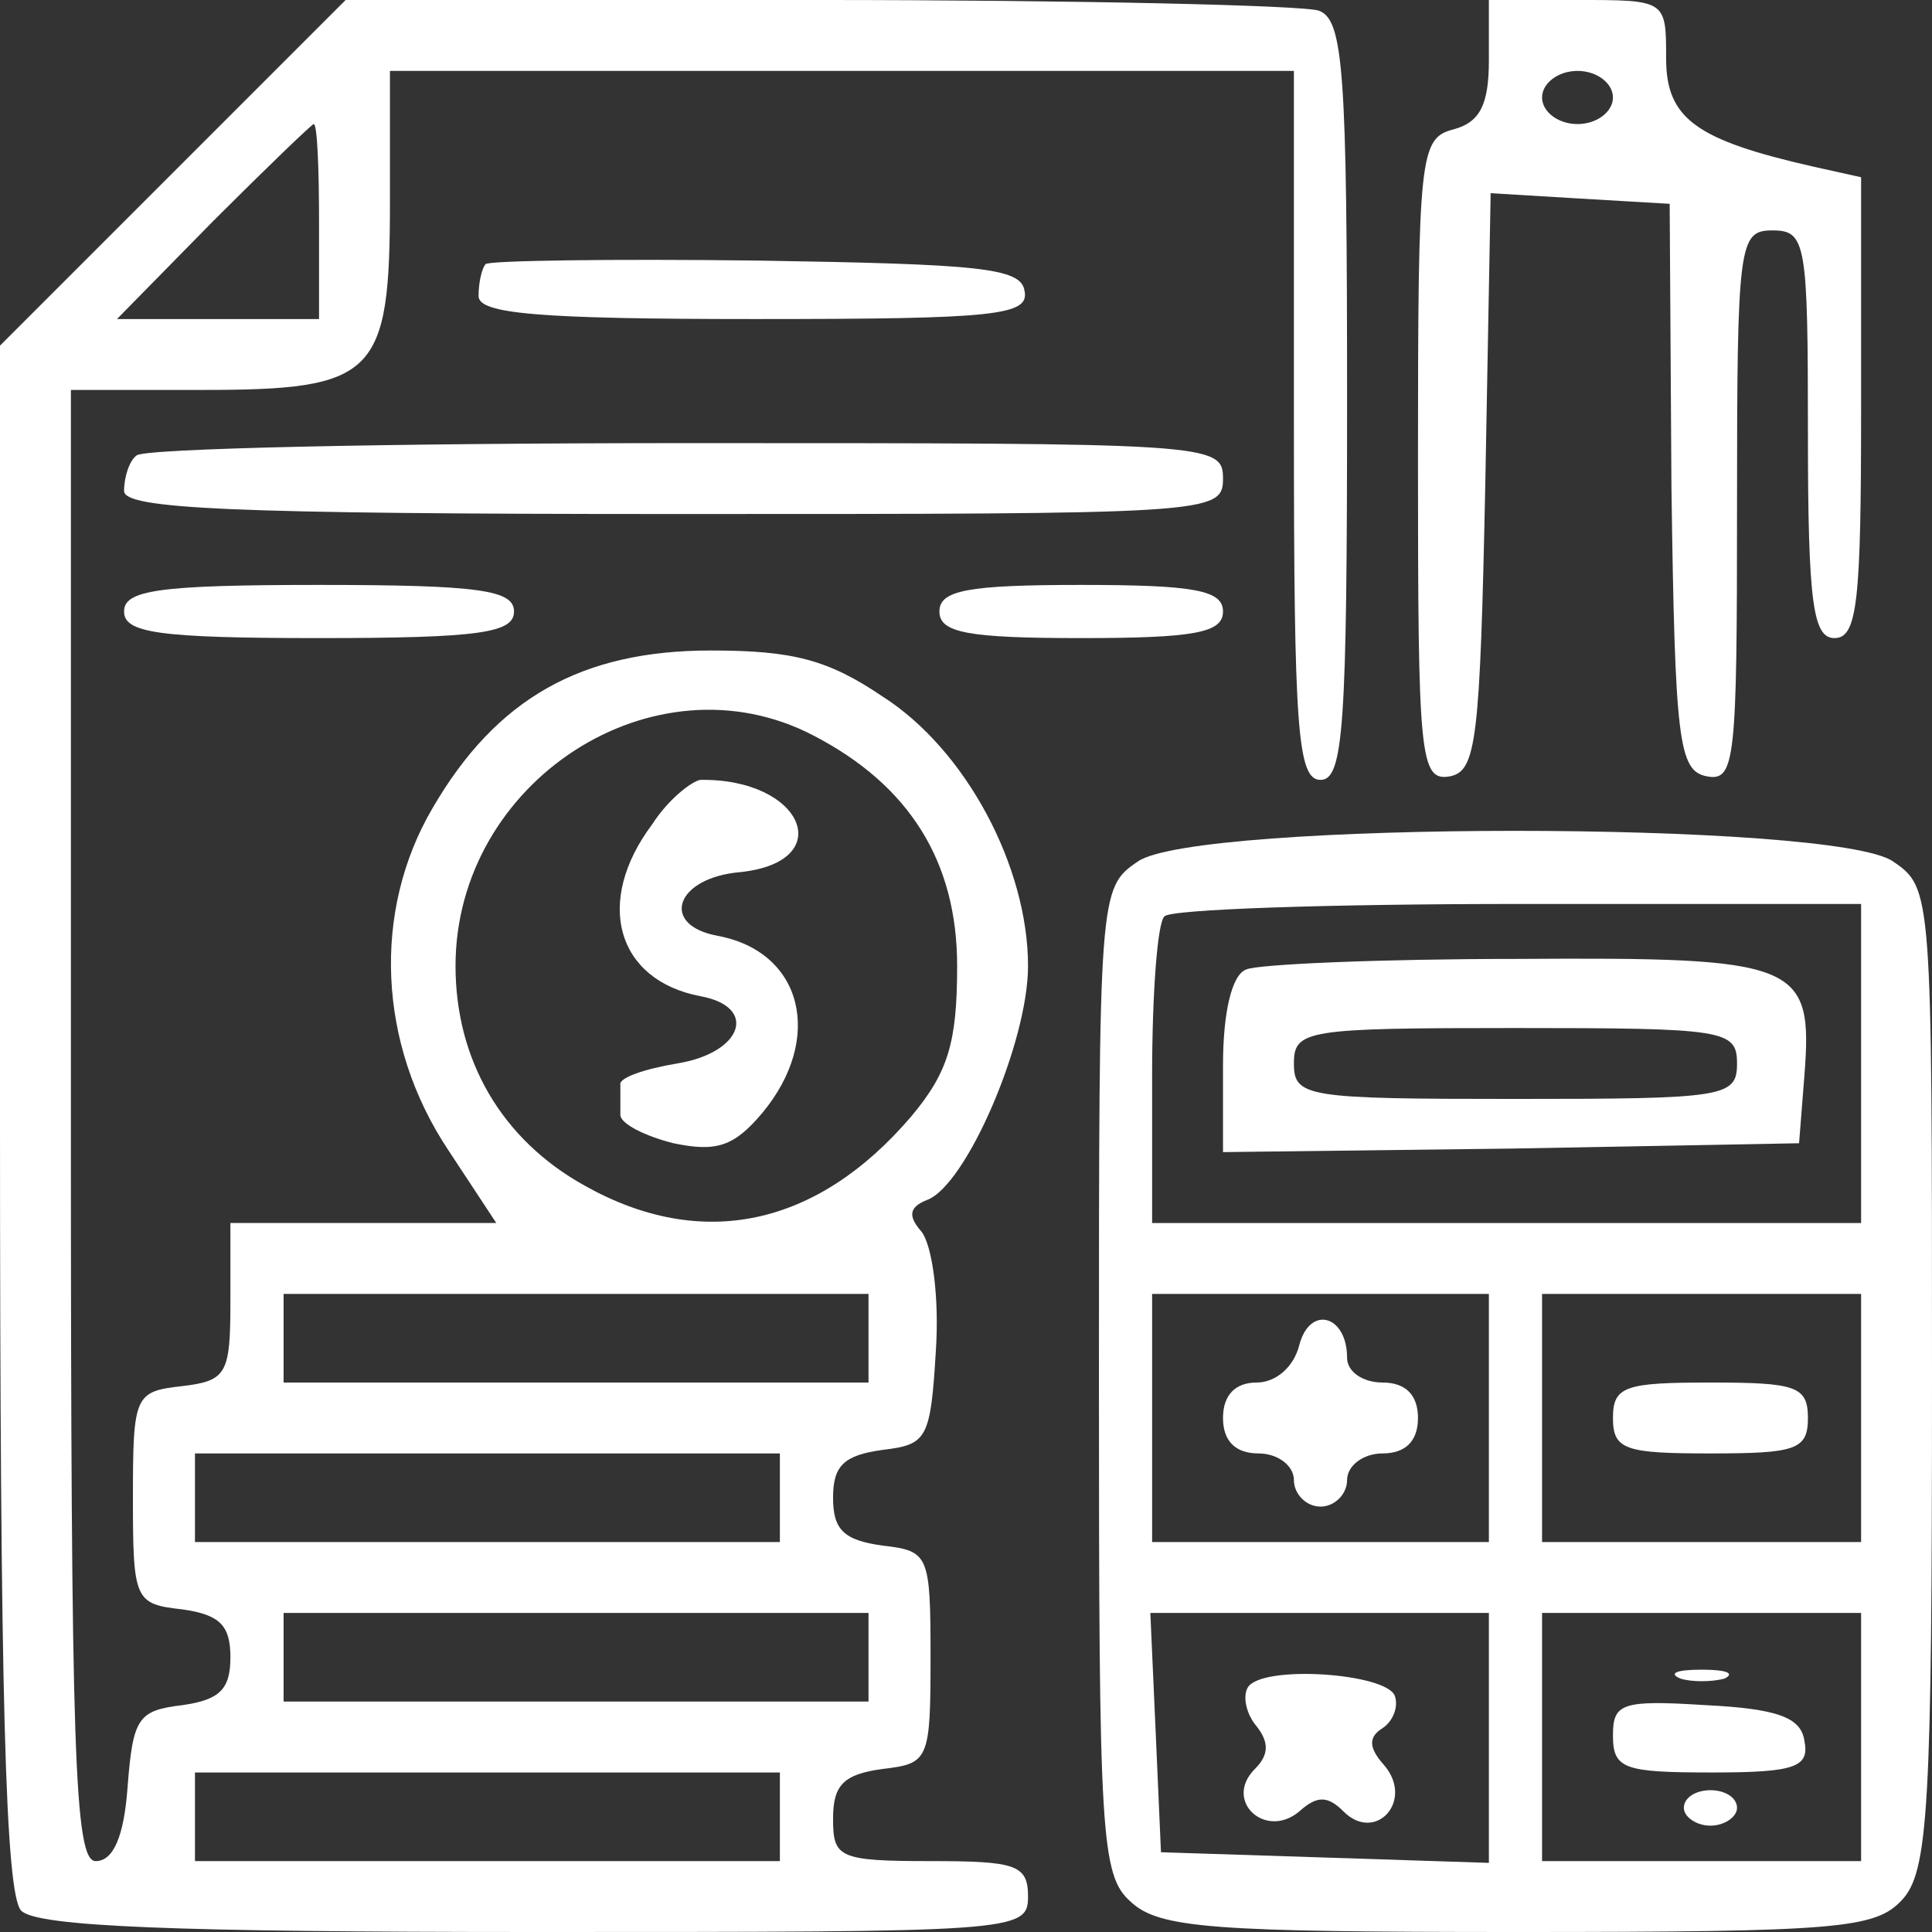 <?xml version="1.0" standalone="no"?>
<!DOCTYPE svg PUBLIC "-//W3C//DTD SVG 20010904//EN"
 "http://www.w3.org/TR/2001/REC-SVG-20010904/DTD/svg10.dtd">
<svg version="1.0" xmlns="http://www.w3.org/2000/svg"
 width="109pt" height="109pt" viewBox="0 0 109 109"
 preserveAspectRatio="xMidYMid meet">

<rect x="0" y="0" width="109" height="109" fill="#333333" stroke="none"/>

<g transform="translate(0,109) scale(0.1,-0.1)"
fill="#fff" stroke="none">
<path d="M97 992 l-97 -97 0 -436 c0 -325 3 -438 12 -447 9 -9 87 -12 290 -12
271 0 278 0 278 20 0 18 -7 20 -55 20 -52 0 -55 2 -55 24 0 19 6 25 28 28 26
3 27 5 27 63 0 58 -1 60 -27 63 -22 3 -28 9 -28 27 0 18 6 24 28 27 25 3 27 6
30 56 2 30 -2 59 -8 67 -8 9 -7 14 3 18 22 8 57 89 57 132 0 56 -35 122 -82
152 -31 21 -51 26 -97 26 -73 0 -121 -27 -157 -89 -34 -58 -31 -133 9 -193
l27 -41 -75 0 -75 0 0 -44 c0 -41 -2 -45 -27 -48 -27 -3 -28 -5 -28 -63 0 -58
1 -60 28 -63 21 -3 27 -9 27 -27 0 -18 -6 -24 -27 -27 -25 -3 -28 -7 -31 -46
-2 -28 -8 -42 -18 -42 -12 0 -14 60 -14 415 l0 415 74 0 c98 0 106 8 106 106
l0 74 255 0 255 0 0 -200 c0 -171 2 -200 15 -200 13 0 15 30 15 214 0 186 -2
215 -16 220 -9 3 -136 6 -283 6 l-266 0 -98 -98z m83 -27 l0 -55 -57 0 -57 0
54 55 c30 30 56 55 57 55 2 0 3 -25 3 -55z m279 -290 c54 -28 81 -71 81 -130
0 -43 -5 -60 -26 -85 -53 -62 -118 -76 -184 -39 -47 26 -73 71 -73 124 0 104
112 177 202 130z m31 -340 l0 -25 -165 0 -165 0 0 25 0 25 165 0 165 0 0 -25z
m-50 -90 l0 -25 -165 0 -165 0 0 25 0 25 165 0 165 0 0 -25z m50 -90 l0 -25
-165 0 -165 0 0 25 0 25 165 0 165 0 0 -25z m-50 -90 l0 -25 -165 0 -165 0 0
25 0 25 165 0 165 0 0 -25z"/>
<path d="M368 625 c-33 -44 -20 -88 27 -97 33 -6 24 -32 -13 -38 -18 -3 -33
-8 -32 -12 0 -5 0 -12 0 -17 0 -5 14 -12 30 -16 24 -5 34 -2 50 17 35 42 23
91 -25 100 -33 6 -24 33 13 36 55 6 35 53 -23 52 -5 -1 -18 -11 -27 -25z"/>
<path d="M840 1056 c0 -25 -5 -35 -20 -39 -19 -5 -20 -14 -20 -187 0 -167 1
-181 18 -178 15 3 17 20 20 166 l3 163 50 -3 51 -3 1 -160 c2 -143 4 -160 20
-163 16 -3 17 9 17 152 0 149 1 156 20 156 19 0 20 -7 20 -115 0 -96 3 -115
15 -115 13 0 15 21 15 130 l0 130 -27 6 c-66 15 -83 27 -83 61 0 33 0 33 -50
33 l-50 0 0 -34z m70 -21 c0 -8 -9 -15 -20 -15 -11 0 -20 7 -20 15 0 8 9 15
20 15 11 0 20 -7 20 -15z"/>
<path d="M274 941 c-2 -2 -4 -10 -4 -18 0 -10 33 -13 156 -13 136 0 155 2 152
16 -2 13 -26 15 -151 17 -82 1 -151 0 -153 -2z"/>
<path d="M77 833 c-4 -3 -7 -12 -7 -20 0 -10 58 -13 310 -13 303 0 310 0 310
20 0 20 -7 20 -303 20 -167 0 -307 -3 -310 -7z"/>
<path d="M70 745 c0 -12 19 -15 110 -15 91 0 110 3 110 15 0 12 -19 15 -110
15 -91 0 -110 -3 -110 -15z"/>
<path d="M530 745 c0 -12 16 -15 80 -15 64 0 80 3 80 15 0 12 -16 15 -80 15
-64 0 -80 -3 -80 -15z"/>
<path d="M642 604 c-22 -15 -22 -17 -22 -293 0 -257 1 -279 18 -294 16 -15 47
-17 219 -17 181 0 201 2 216 18 15 16 17 52 17 295 0 274 0 276 -22 291 -33
23 -393 23 -426 0z m408 -114 l0 -90 -200 0 -200 0 0 83 c0 46 3 87 7 90 3 4
93 7 200 7 l193 0 0 -90z m-210 -200 l0 -70 -95 0 -95 0 0 70 0 70 95 0 95 0
0 -70z m210 0 l0 -70 -90 0 -90 0 0 70 0 70 90 0 90 0 0 -70z m-210 -180 l0
-71 -92 3 -93 3 -3 68 -3 67 96 0 95 0 0 -70z m210 0 l0 -70 -90 0 -90 0 0 70
0 70 90 0 90 0 0 -70z"/>
<path d="M703 543 c-8 -3 -13 -24 -13 -54 l0 -49 163 2 162 3 3 38 c5 64 -3
67 -162 66 -77 0 -147 -3 -153 -6z m277 -53 c0 -19 -7 -20 -125 -20 -118 0
-125 1 -125 20 0 19 7 20 125 20 118 0 125 -1 125 -20z"/>
<path d="M733 331 c-3 -12 -13 -21 -24 -21 -12 0 -19 -7 -19 -20 0 -13 7 -20
20 -20 11 0 20 -7 20 -15 0 -8 7 -15 15 -15 8 0 15 7 15 15 0 8 9 15 20 15 13
0 20 7 20 20 0 13 -7 20 -20 20 -11 0 -20 6 -20 14 0 24 -21 30 -27 7z"/>
<path d="M910 290 c0 -18 7 -20 55 -20 48 0 55 2 55 20 0 18 -7 20 -55 20 -48
0 -55 -2 -55 -20z"/>
<path d="M704 138 c-3 -5 -1 -15 5 -22 7 -9 7 -16 -1 -24 -18 -18 6 -40 25
-24 10 9 16 9 25 0 18 -18 40 6 23 26 -9 10 -9 16 -1 21 6 4 9 12 7 18 -4 13
-75 18 -83 5z"/>
<path d="M948 143 c6 -2 18 -2 25 0 6 3 1 5 -13 5 -14 0 -19 -2 -12 -5z"/>
<path d="M910 111 c0 -19 6 -21 56 -21 47 0 55 3 52 18 -2 13 -15 18 -56 20
-47 3 -52 1 -52 -17z"/>
<path d="M950 70 c0 -5 7 -10 15 -10 8 0 15 5 15 10 0 6 -7 10 -15 10 -8 0
-15 -4 -15 -10z"/>
</g>
</svg>
